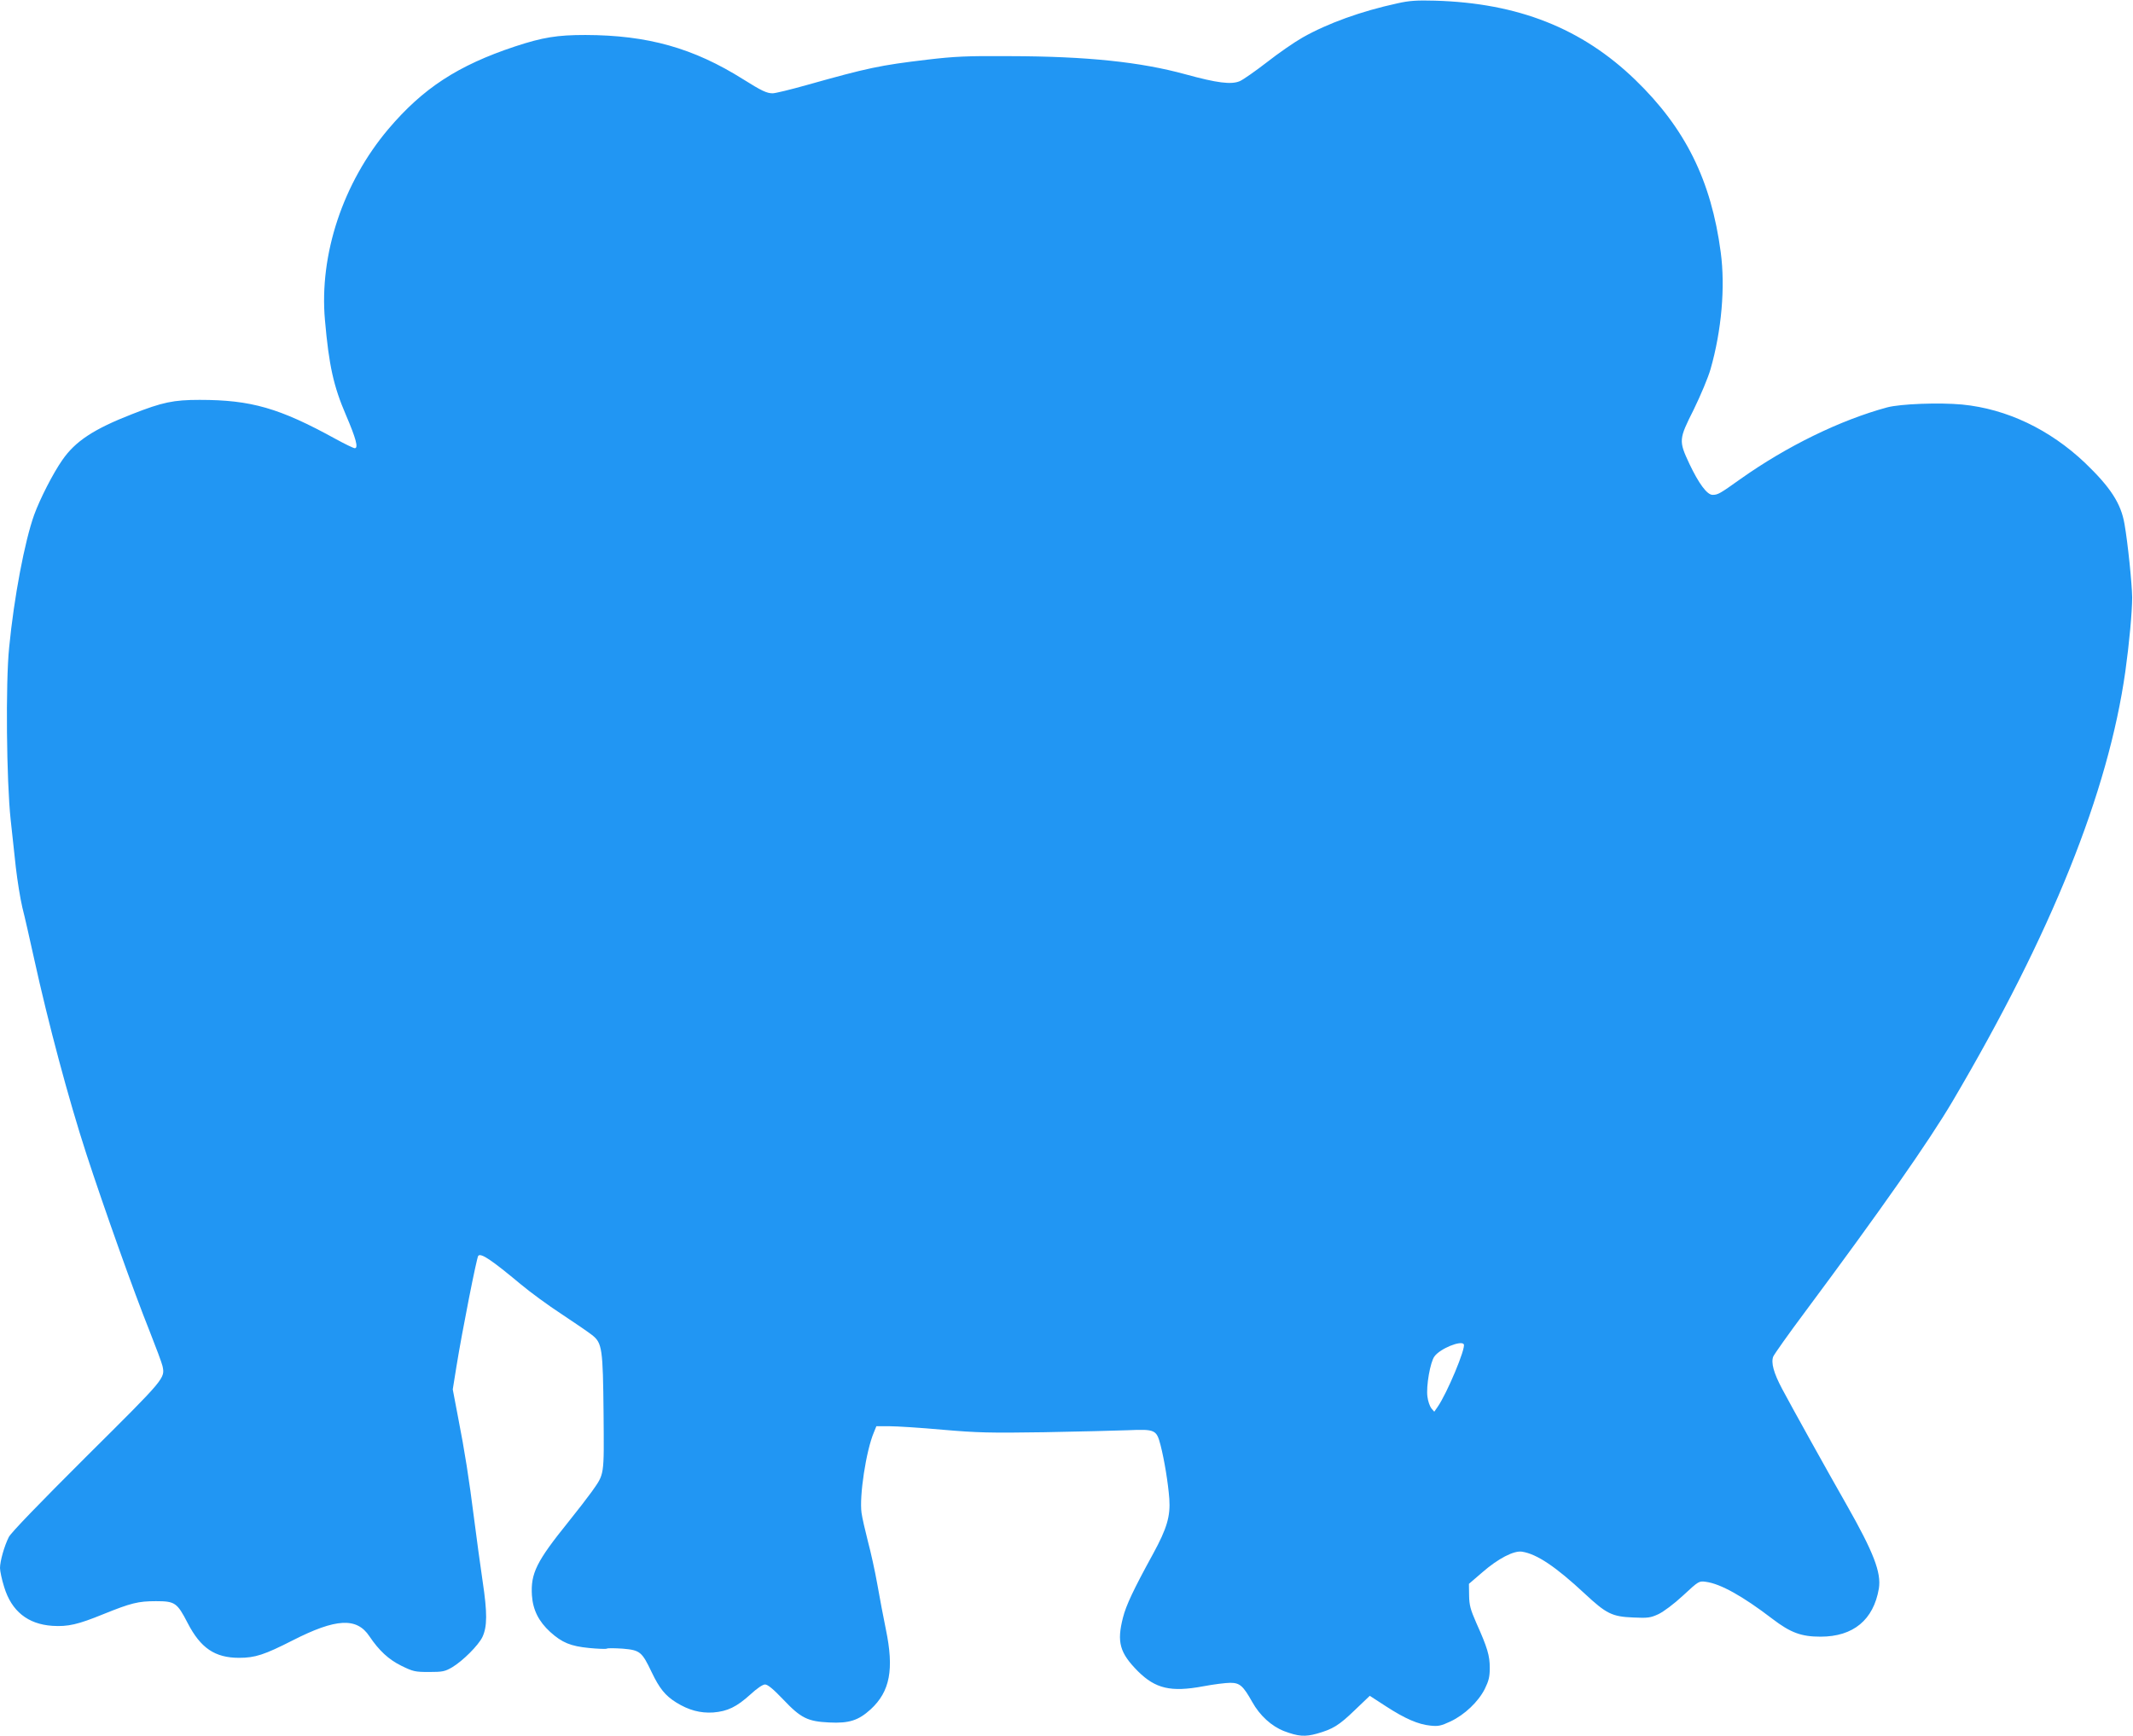 <?xml version="1.0" standalone="no"?>
<!DOCTYPE svg PUBLIC "-//W3C//DTD SVG 20010904//EN"
 "http://www.w3.org/TR/2001/REC-SVG-20010904/DTD/svg10.dtd">
<svg version="1.0" xmlns="http://www.w3.org/2000/svg"
 width="1280pt" height="1042pt" viewBox="0 0 1280 1042"
 preserveAspectRatio="xMidYMid meet">
<g transform="translate(0,1042) scale(0.1,-0.1)"
fill="#2196f3" stroke="none">
<path d="M8386 10400 c-217 -47 -419 -120 -569 -205 -48 -27 -145 -94 -215
-149 -70 -54 -143 -105 -162 -113 -51 -22 -137 -11 -326 41 -270 74 -589 108
-1054 109 -260 2 -333 -2 -495 -21 -286 -34 -356 -49 -726 -153 -96 -27 -187
-49 -202 -49 -36 0 -67 15 -177 84 -299 188 -573 265 -947 266 -170 0 -256
-14 -423 -69 -343 -114 -552 -251 -759 -495 -273 -323 -416 -754 -381 -1147
24 -274 52 -398 126 -570 60 -140 76 -199 53 -199 -8 0 -59 25 -114 55 -338
186 -508 235 -817 235 -157 0 -223 -14 -404 -85 -231 -90 -342 -163 -420 -276
-56 -80 -134 -233 -169 -329 -57 -159 -121 -496 -150 -795 -22 -213 -16 -804
9 -1035 9 -80 23 -208 31 -286 9 -77 26 -185 39 -240 14 -54 45 -192 70 -305
86 -392 208 -848 314 -1174 107 -328 285 -828 380 -1065 38 -96 73 -190 77
-208 16 -75 19 -71 -455 -542 -281 -280 -455 -460 -467 -485 -27 -53 -53 -145
-53 -186 0 -18 11 -70 25 -114 44 -145 142 -223 289 -233 94 -6 154 8 306 70
166 67 209 78 316 78 114 0 127 -9 190 -131 78 -151 164 -209 309 -209 96 0
151 18 322 105 259 132 384 139 460 24 58 -86 115 -139 192 -177 70 -34 81
-37 165 -37 82 0 96 3 139 28 64 38 158 132 182 182 29 62 30 144 1 336 -14
95 -37 264 -51 374 -31 243 -55 399 -97 613 l-31 163 22 137 c34 211 122 656
131 665 16 18 80 -25 255 -171 55 -46 165 -127 245 -179 80 -53 162 -109 182
-125 62 -48 66 -81 70 -473 3 -380 6 -358 -71 -468 -23 -32 -86 -114 -140
-181 -192 -238 -227 -309 -219 -441 6 -88 41 -157 110 -220 71 -64 122 -85
233 -96 52 -5 100 -7 106 -4 5 4 49 3 96 0 104 -9 115 -18 174 -142 46 -96 81
-140 147 -181 74 -46 144 -65 222 -60 86 7 140 33 223 108 40 37 74 60 88 60
16 0 49 -27 109 -90 106 -112 147 -132 276 -138 120 -6 175 12 249 79 116 107
141 240 91 480 -14 68 -37 189 -51 269 -14 80 -40 197 -57 260 -16 63 -34 140
-38 170 -14 100 27 372 74 483 l15 37 79 0 c43 0 186 -9 318 -21 209 -18 285
-20 609 -15 204 4 430 9 503 12 164 7 172 3 196 -88 23 -89 46 -229 53 -324 7
-104 -14 -177 -97 -329 -119 -217 -162 -309 -181 -383 -38 -148 -20 -212 90
-323 105 -104 197 -126 391 -90 63 12 136 21 163 21 57 0 77 -18 131 -114 46
-83 117 -147 192 -176 85 -32 125 -35 197 -15 95 27 132 49 228 142 l89 85 97
-63 c114 -74 194 -109 268 -116 46 -5 63 -1 119 25 85 40 167 118 206 195 24
49 30 73 30 127 0 73 -14 121 -81 270 -35 80 -42 106 -43 164 l-1 70 79 68
c96 84 191 133 240 125 89 -14 202 -90 376 -252 130 -121 164 -138 292 -143
86 -4 102 -2 150 20 31 15 92 60 148 112 94 87 95 88 138 82 87 -12 219 -85
398 -222 110 -84 174 -107 289 -107 197 0 318 101 350 289 15 96 -31 216 -194
503 -113 198 -332 592 -387 696 -50 94 -67 156 -53 193 6 14 92 136 193 271
453 609 740 1019 883 1261 593 1006 934 1853 1037 2580 23 164 41 357 41 445
-1 80 -26 327 -46 440 -21 124 -85 221 -237 367 -212 201 -470 324 -737 350
-139 13 -371 4 -450 -17 -281 -76 -603 -233 -882 -431 -122 -87 -134 -94 -166
-94 -33 0 -83 68 -139 186 -65 139 -64 147 26 326 41 84 87 193 101 243 66
231 89 492 61 701 -57 430 -212 744 -513 1035 -320 309 -703 461 -1203 475
-107 3 -154 0 -224 -16z m398 -8048 c14 -22 -101 -296 -157 -376 l-20 -29 -18
21 c-9 12 -20 43 -23 69 -9 62 17 209 42 242 34 47 160 98 176 73z"/>
</g>
</svg>
